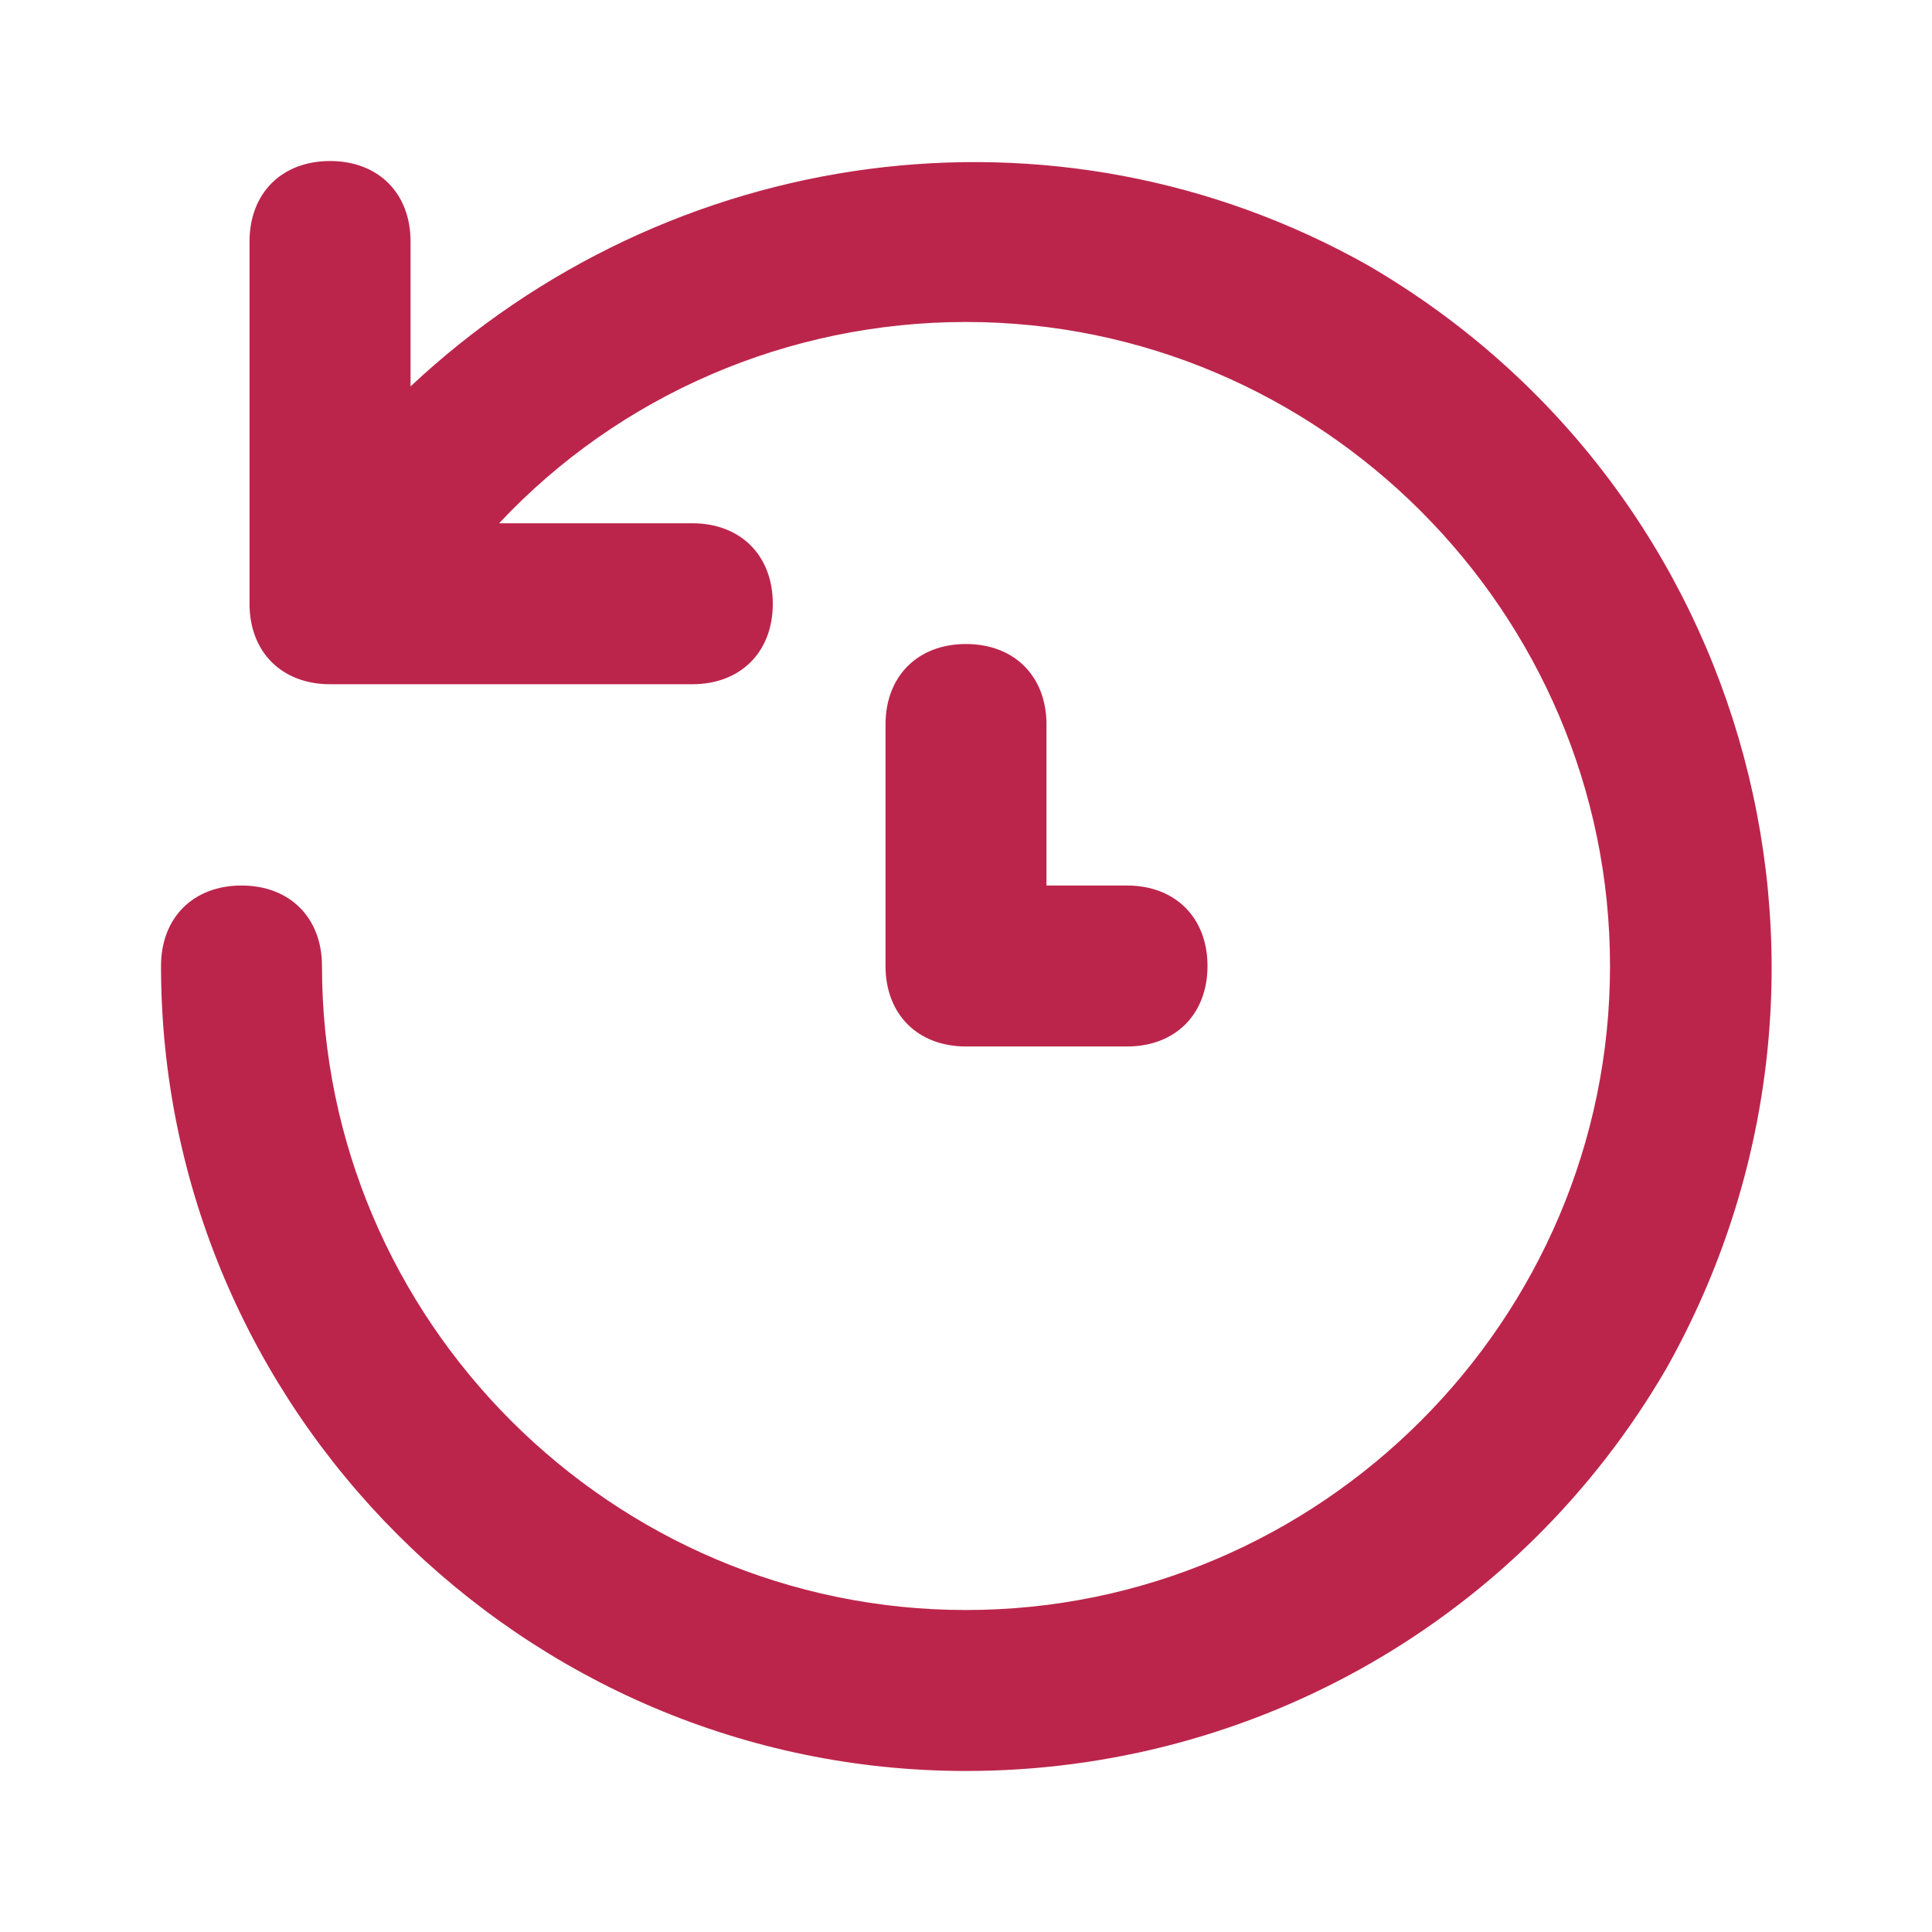 <svg width="32" height="32" viewBox="0 0 32 32" fill="none" xmlns="http://www.w3.org/2000/svg">
<path d="M22.667 4.4C17.467 1.467 11.067 2.4 6.8 6.4V4C6.8 3.2 6.267 2.667 5.467 2.667C4.667 2.667 4.133 3.2 4.133 4V10C4.133 10.8 4.667 11.333 5.467 11.333H11.467C12.267 11.333 12.8 10.8 12.8 10C12.8 9.2 12.267 8.667 11.467 8.667H8.267C10.267 6.533 13.067 5.333 16 5.333C21.867 5.333 26.667 10.133 26.667 16C26.667 21.867 21.867 26.667 16 26.667C10.133 26.667 5.333 21.867 5.333 16C5.333 15.2 4.8 14.667 4 14.667C3.2 14.667 2.667 15.2 2.667 16C2.667 23.333 8.667 29.333 16 29.333C20.8 29.333 25.2 26.8 27.6 22.667C31.2 16.267 29.067 8.133 22.667 4.4ZM16 10.667C15.2 10.667 14.667 11.2 14.667 12V16C14.667 16.8 15.2 17.333 16 17.333H18.667C19.467 17.333 20 16.8 20 16C20 15.2 19.467 14.667 18.667 14.667H17.333V12C17.333 11.2 16.8 10.667 16 10.667Z" fill="#BC254B"/>
</svg>
